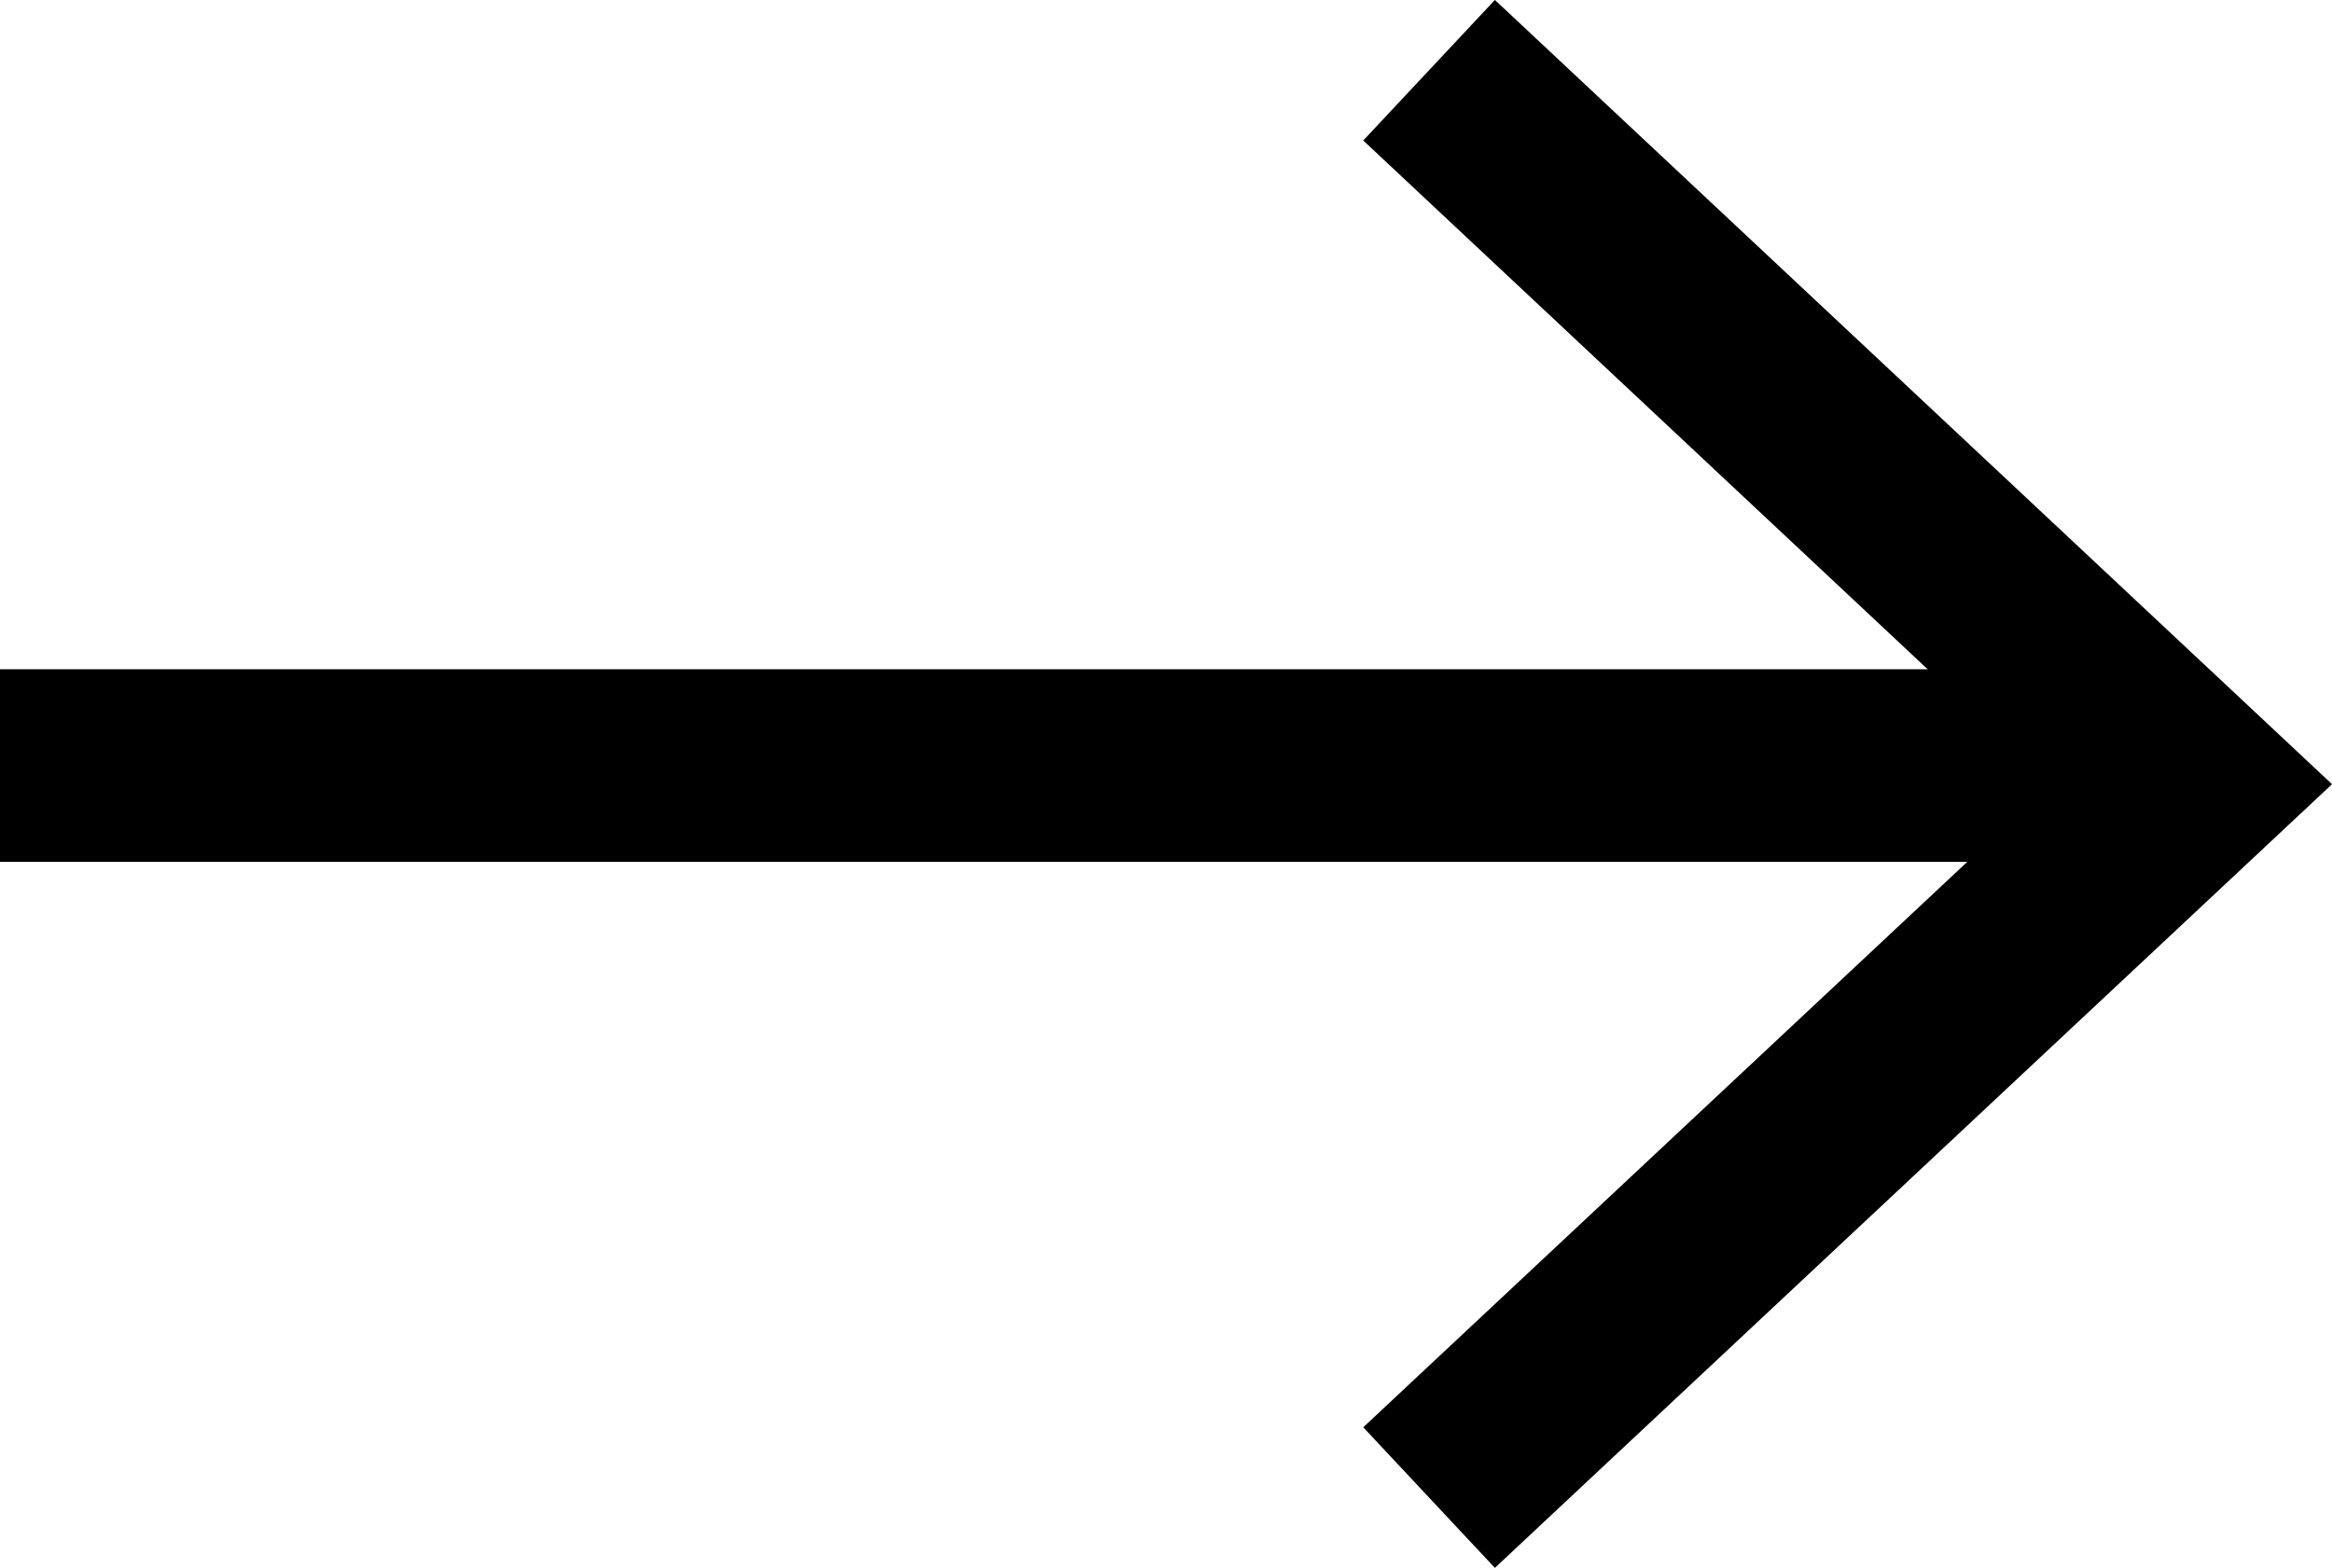<svg xmlns="http://www.w3.org/2000/svg" width="18.164" height="12.211" viewBox="0 0 18.164 12.211">
  <g id="arrow" transform="translate(784.162 -16392.453)">
    <g id="Gruppe_170" data-name="Gruppe 170" transform="translate(74 -0.084)">
      <path id="Pfad_406" data-name="Pfad 406" d="M-858.162,16398.5h16.947" fill="none" stroke="#000" stroke-width="1.5"/>
      <path id="Pfad_407" data-name="Pfad 407" d="M-847.031,16393.084l5.936,5.561-5.936,5.557" fill="none" stroke="#000" stroke-width="1.5"/>
    </g>
  </g>
</svg>
